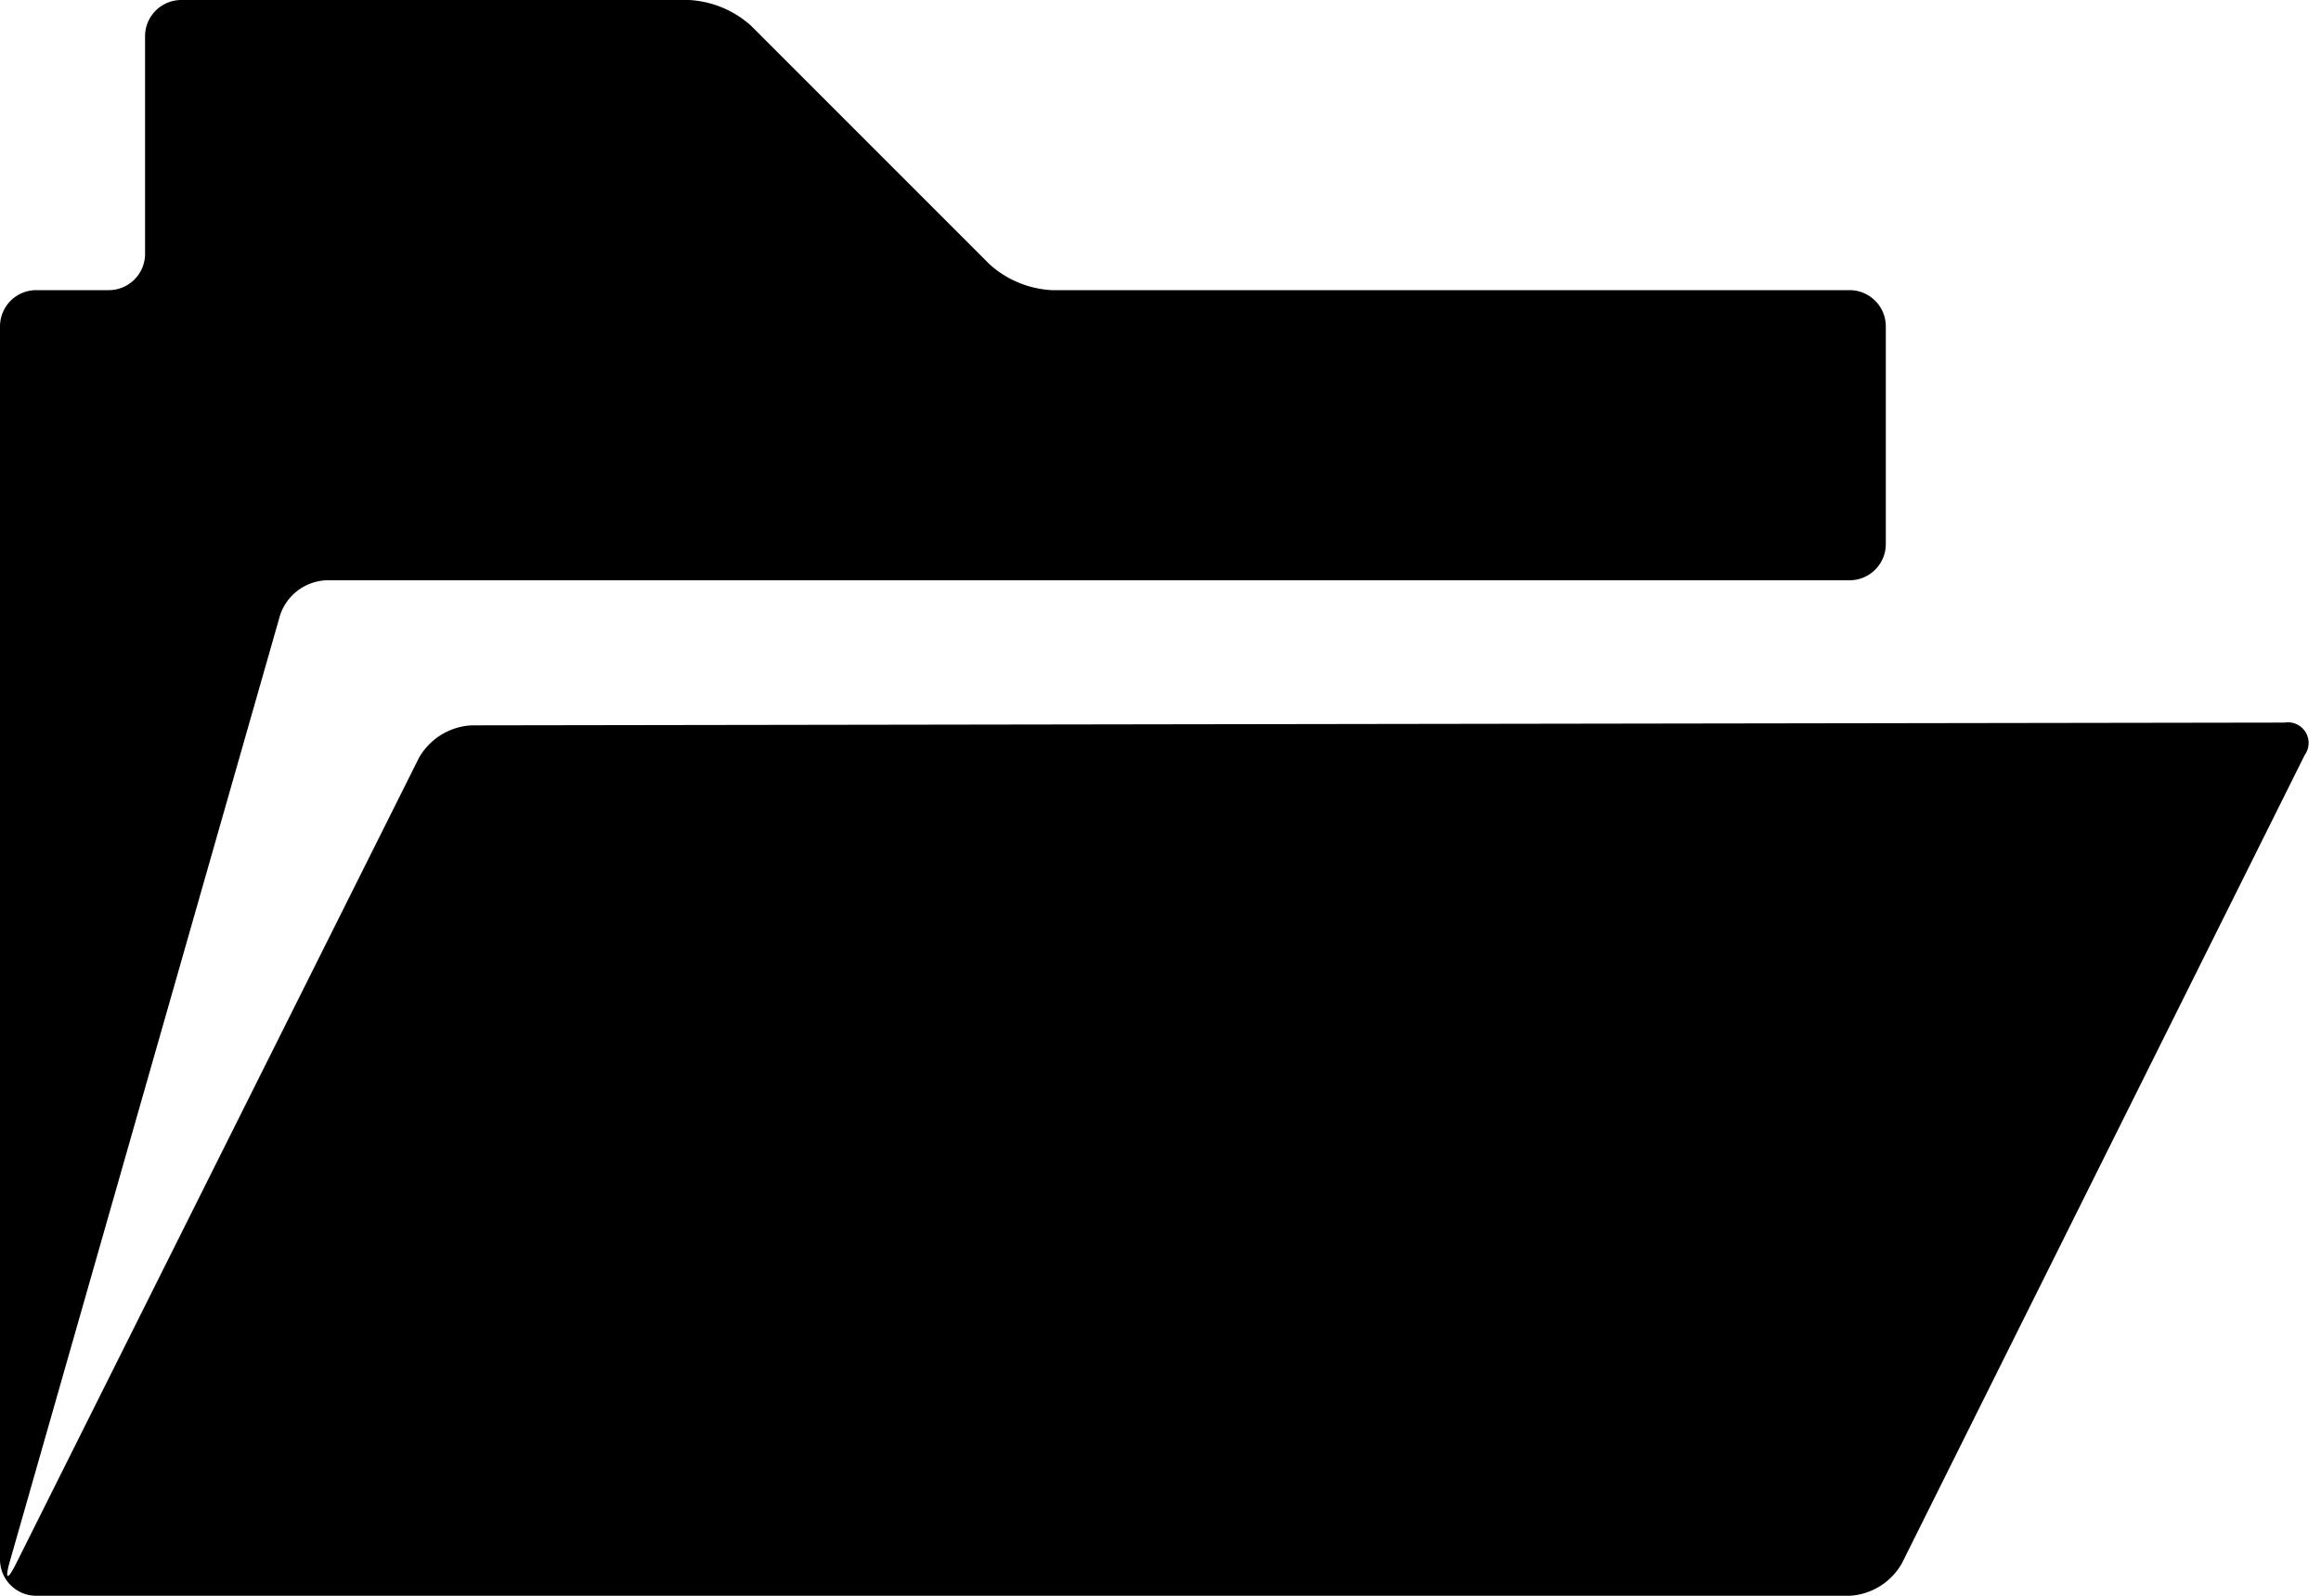 <svg id="Layer_1" data-name="Layer 1" xmlns="http://www.w3.org/2000/svg" viewBox="0 0 16 11"><path d="M7.25,2a0.695,0.695,0,0,1-.427-0.177L5.177,0.177A0.695,0.695,0,0,0,4.75,0H1.25A0.25,0.25,0,0,0,1,.25v1.5A0.25,0.25,0,0,1,.75,2H0.25A0.25,0.25,0,0,0,0,2.25v8.5A0.25,0.25,0,0,0,.25,11h12.5a0.442,0.442,0,0,0,.361-0.224l2.777-5.572A0.142,0.142,0,0,0,15.75,4.981l-12.5.019a0.445,0.445,0,0,0-.362.224L0.112,10.776c-0.061.123-.081,0.115-0.043-0.017L1.931,4.24A0.352,0.352,0,0,1,2.25,4h10.5A0.25,0.25,0,0,0,13,3.75V2.25A0.25,0.25,0,0,0,12.75,2H7.25Z"/></svg>
